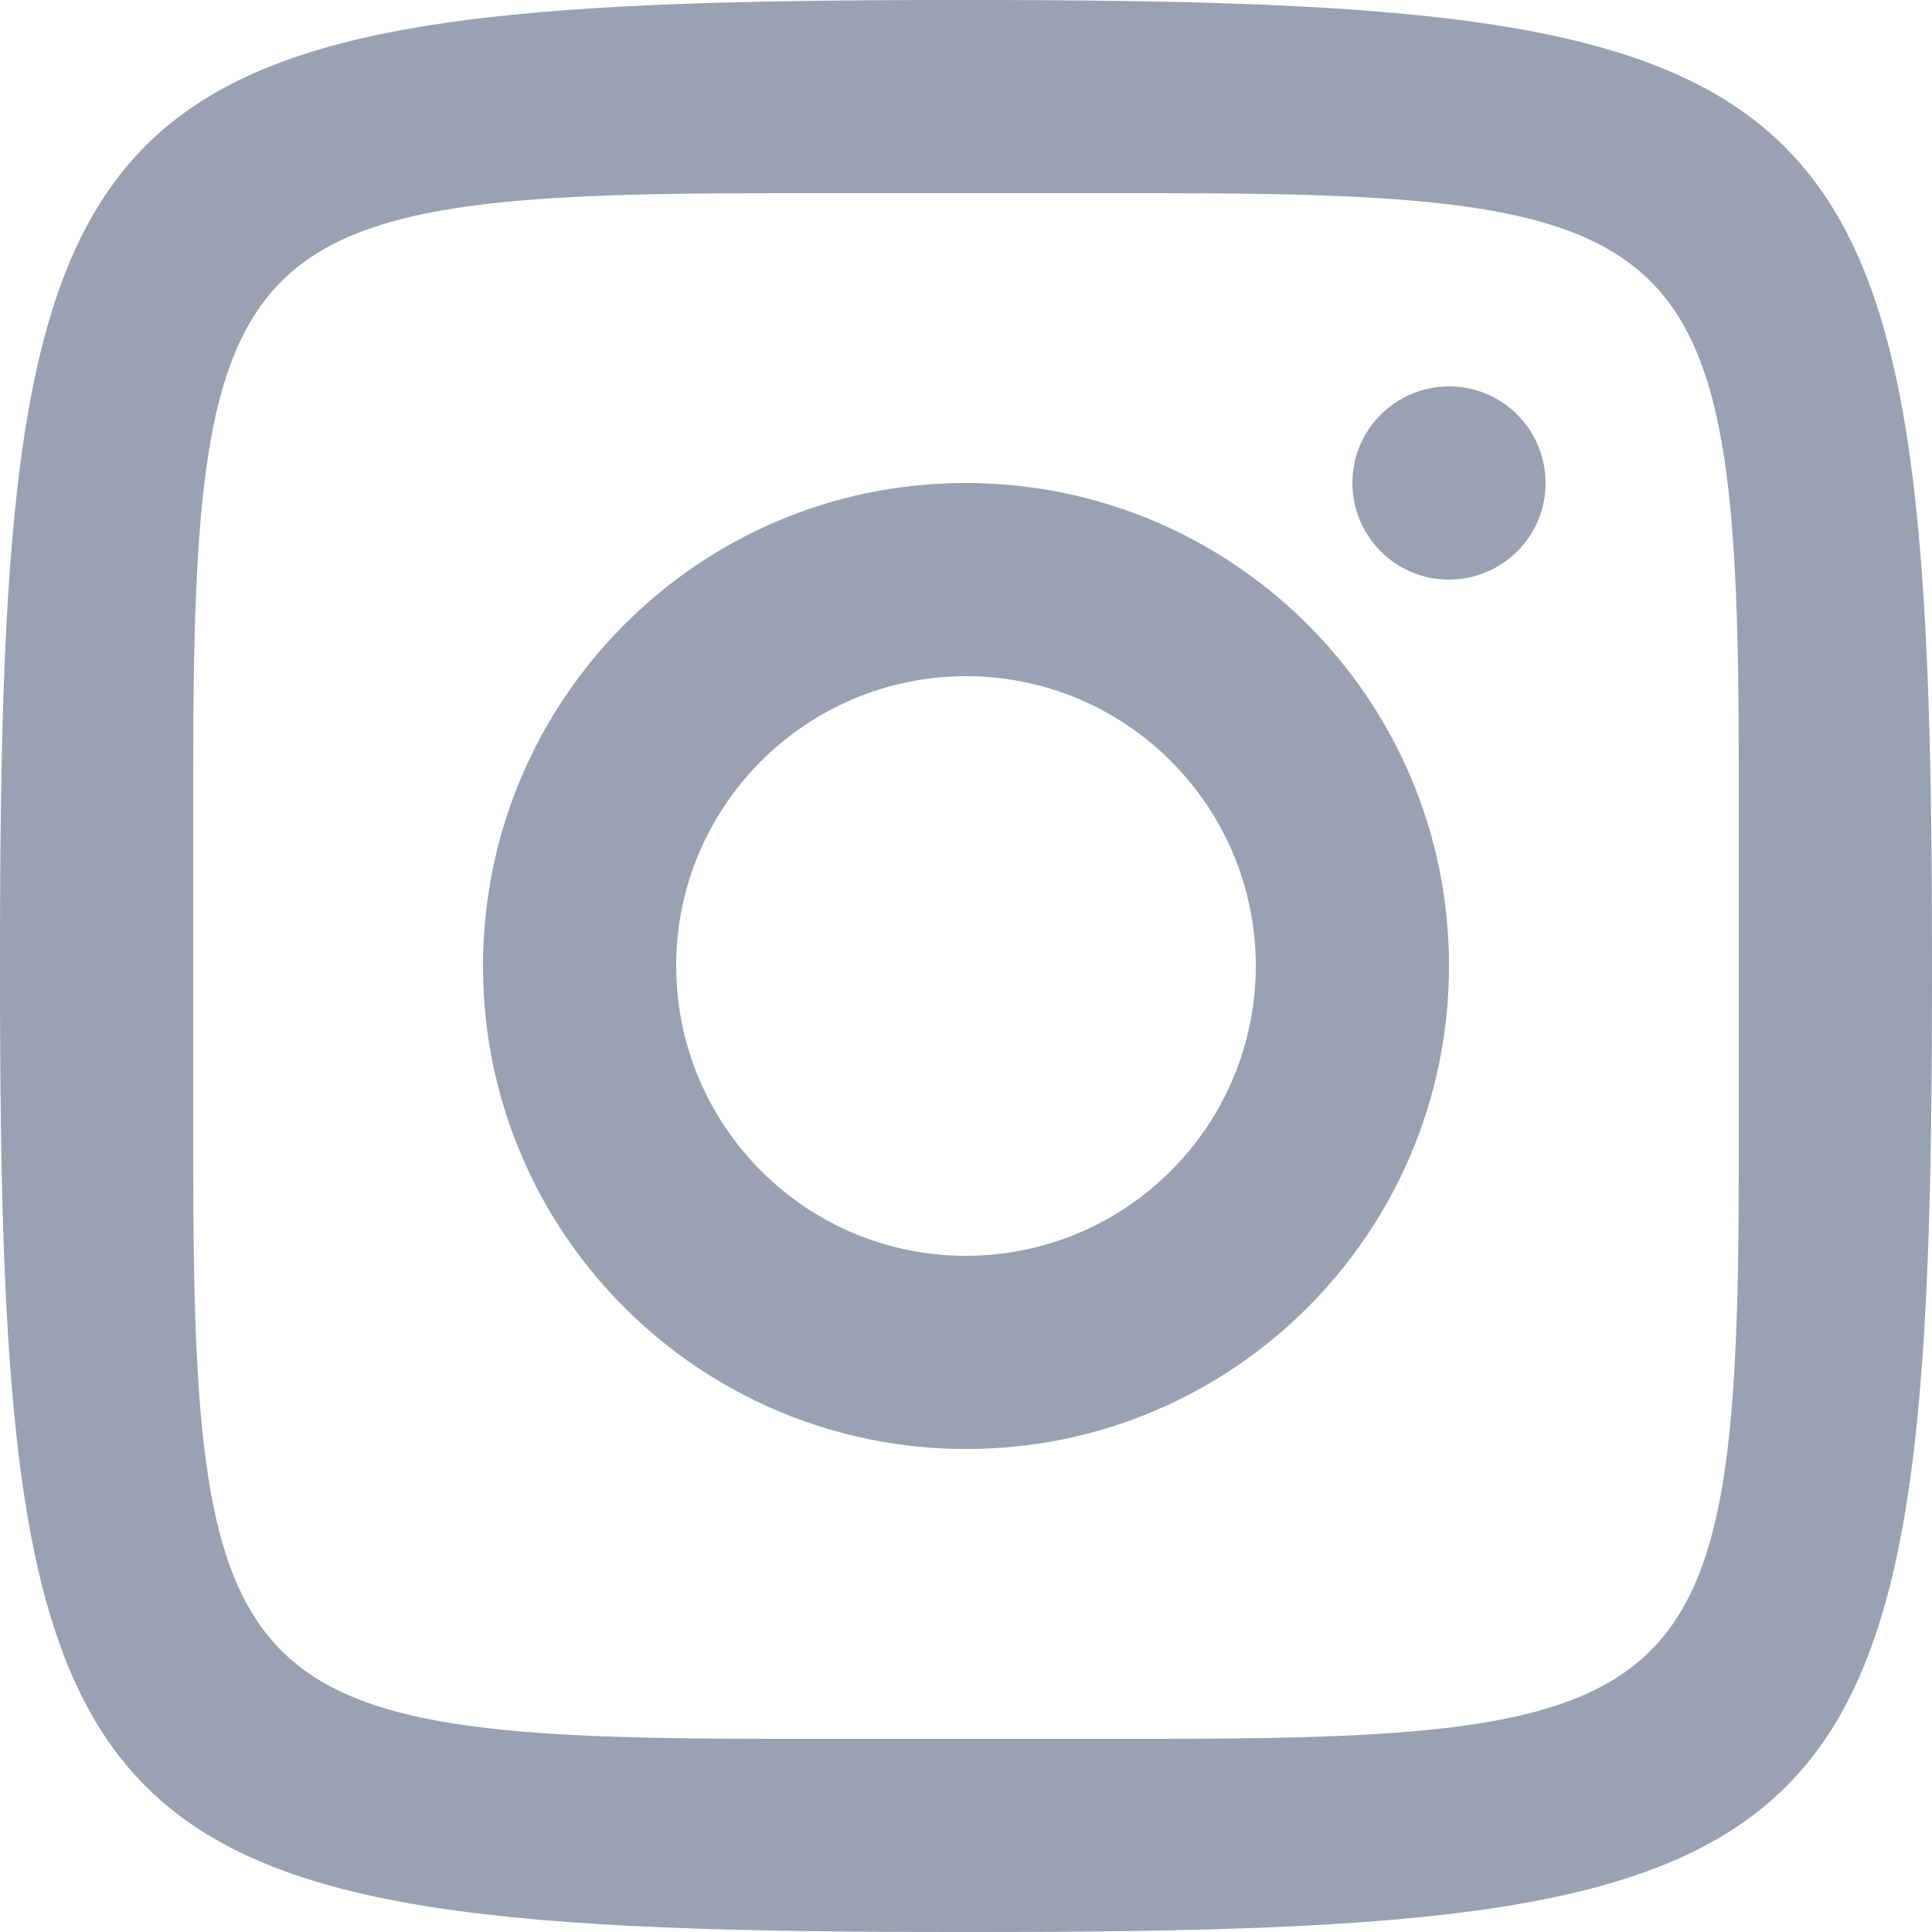 <!-- Generated by IcoMoon.io -->
<svg version="1.1" xmlns="http://www.w3.org/2000/svg" width="1024" height="1024" viewBox="0 0 1024 1024">
<title></title>
<g id="icomoon-ignore">
</g>
<path fill="#98a2b3" d="M507.333 0.002c-470.533 0-507.333 36.8-507.333 507.333v9.333c0 470.533 36.8 507.333 507.333 507.333h9.333c470.533 0 507.333-36.8 507.333-507.333v-4.667c0-474.8-37.2-512-512-512zM409.6 102.402h204.8c284.933 0 307.2 22.267 307.2 307.2v204.8c0 284.933-22.267 307.2-307.2 307.2h-204.8c-284.933 0-307.2-22.267-307.2-307.2v-204.8c0-284.933 22.267-307.2 307.2-307.2zM767.867 204.802c-28.267 0.133-51.2 23.067-51.067 51.333s23.067 51.2 51.333 51.067c28.267-0.133 51.2-23.067 51.067-51.333s-23.067-51.2-51.333-51.067zM511.333 256.002c-141.333 0.267-255.6 115.2-255.333 256.667 0.267 141.333 115.2 255.6 256.667 255.333 141.333-0.267 255.6-115.2 255.333-256.667-0.267-141.333-115.2-255.6-256.667-255.333zM511.6 358.402c84.8-0.267 153.733 68.4 154 153.2 0.133 84.8-68.4 153.733-153.2 154s-153.733-68.4-154-153.2c-0.267-84.8 68.4-153.733 153.2-154z"></path>
</svg>
